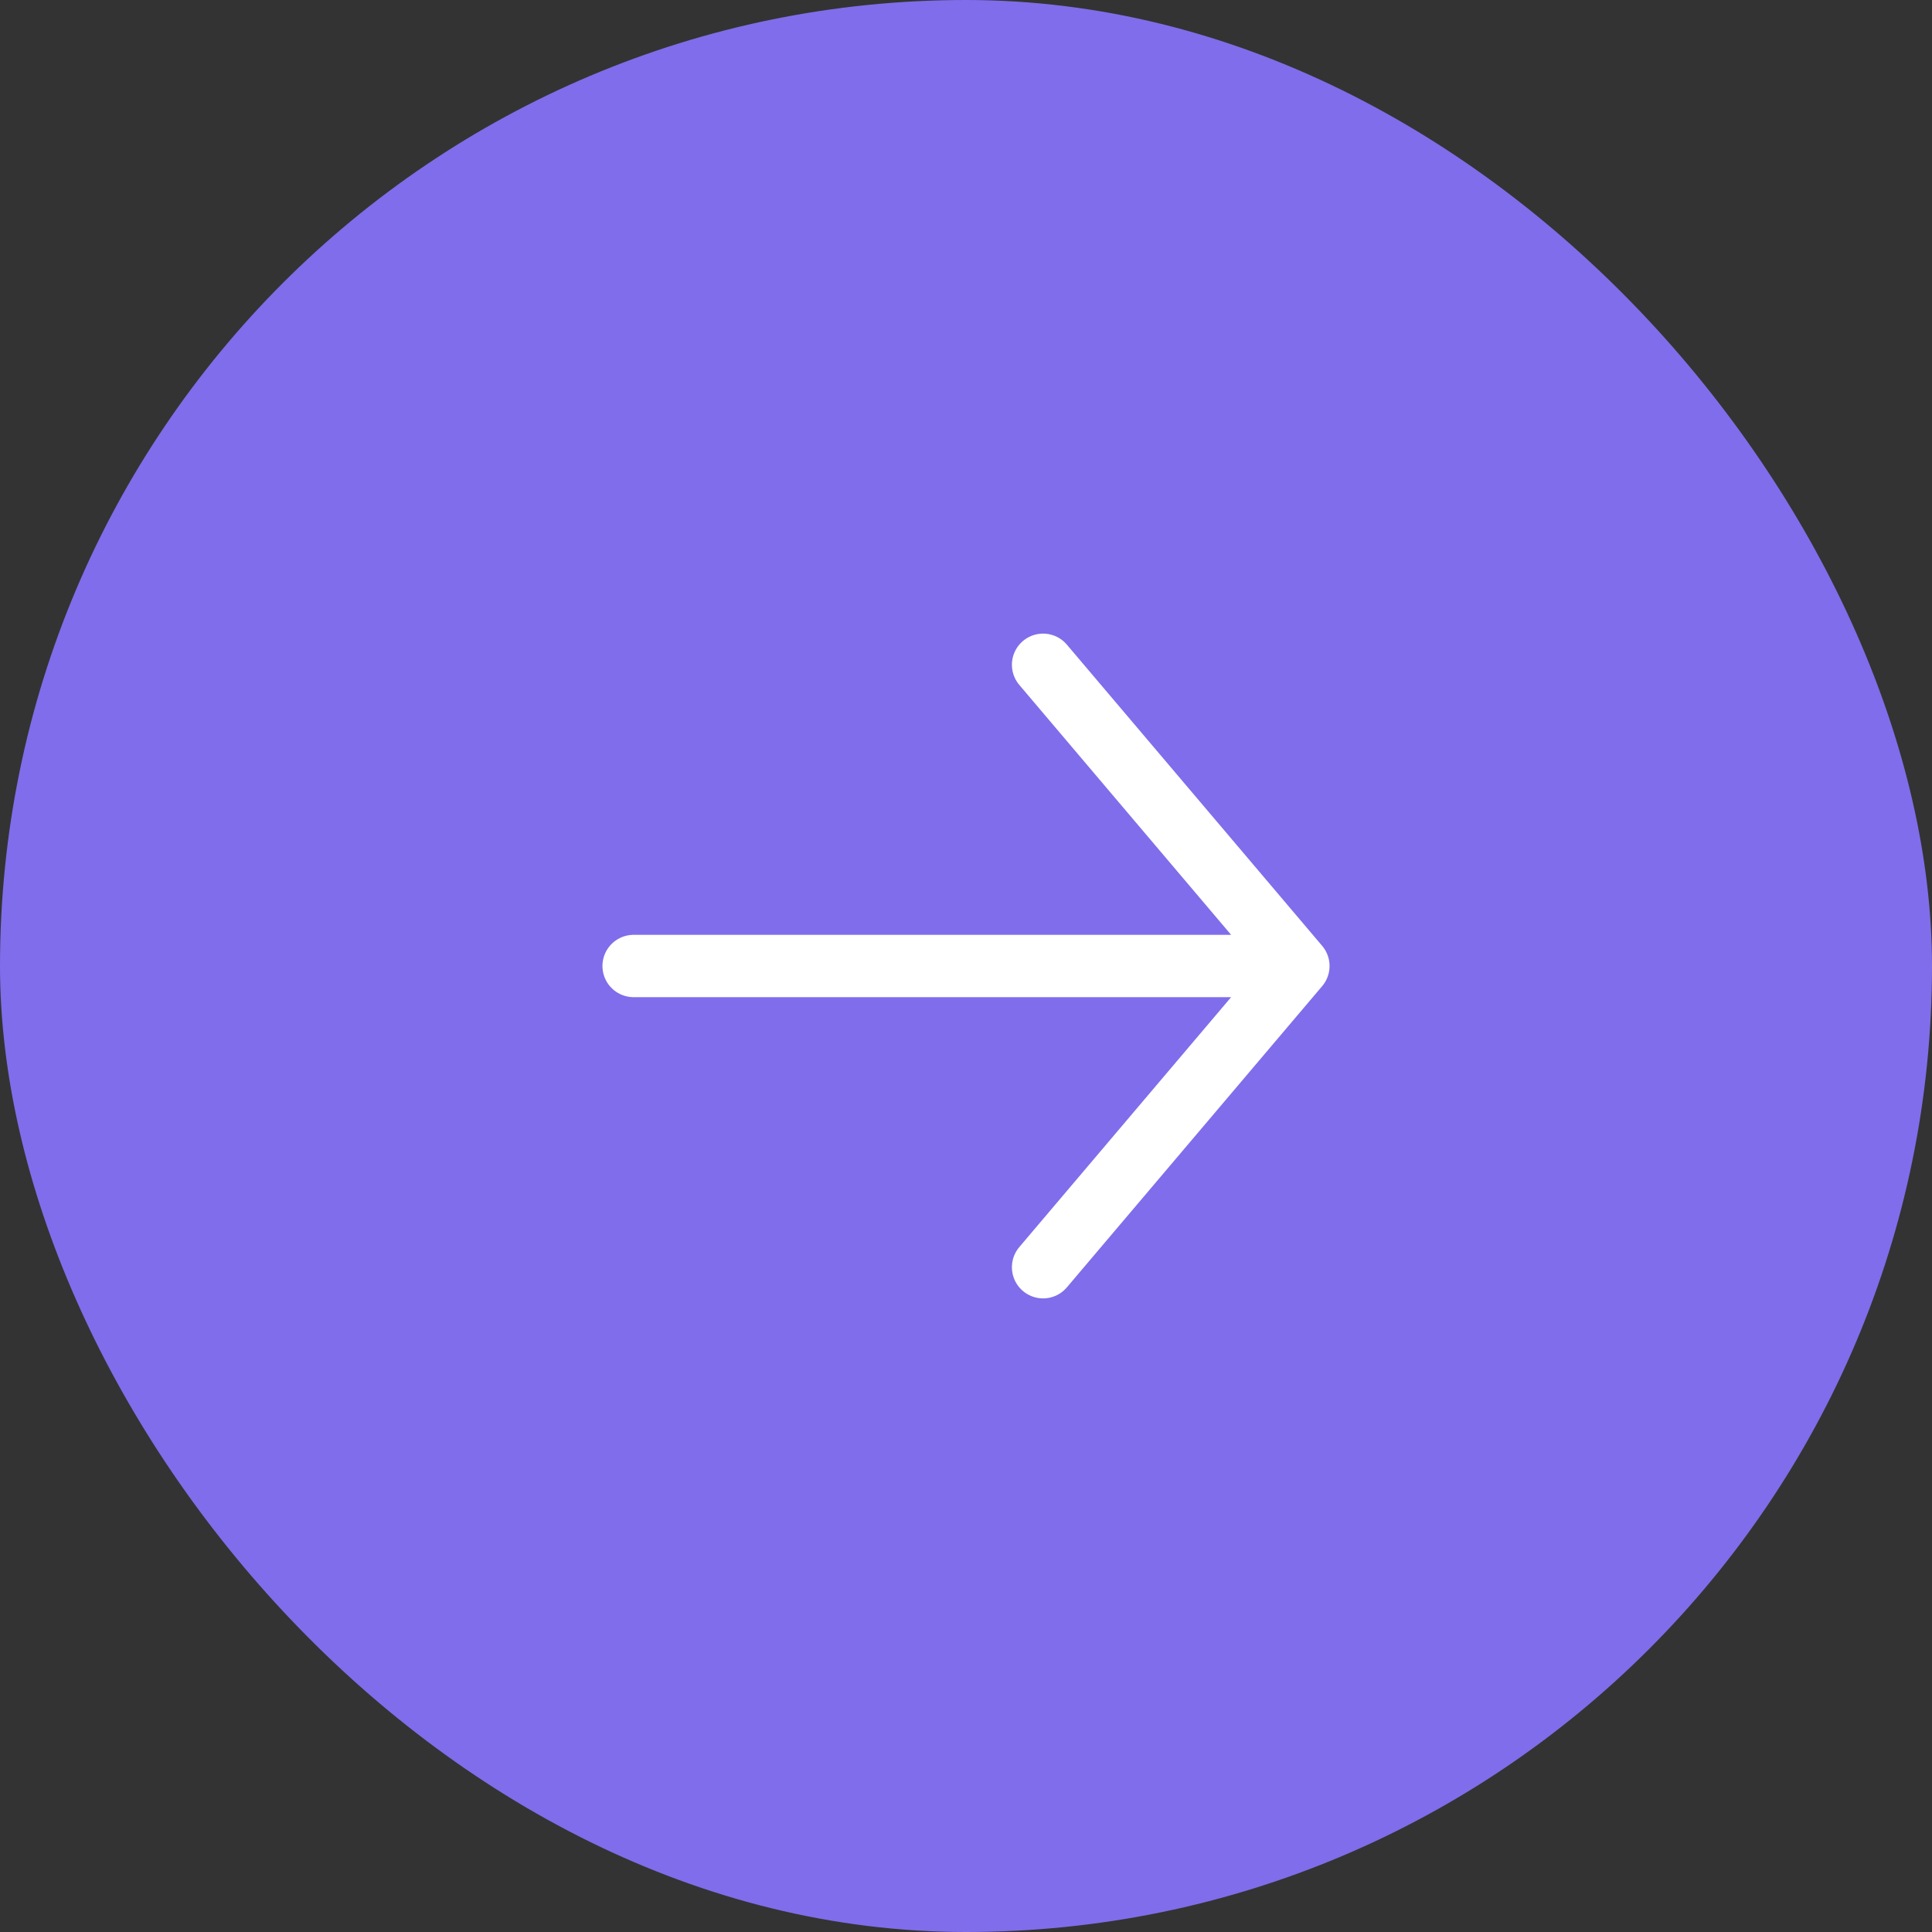 <?xml version="1.0" encoding="UTF-8"?> <svg xmlns="http://www.w3.org/2000/svg" width="93" height="93" viewBox="0 0 93 93" fill="none"><rect x="0" y="0" width="93" height="93" fill="#333333" stroke="none"/><rect width="93" height="93" rx="46.5" fill="#7F6DEB"></rect><path d="M30.5 46.5H62.5M62.5 46.5L50.21 32M62.5 46.5L50.21 61" stroke="white" stroke-width="3" stroke-linecap="round" stroke-linejoin="round"></path></svg> 